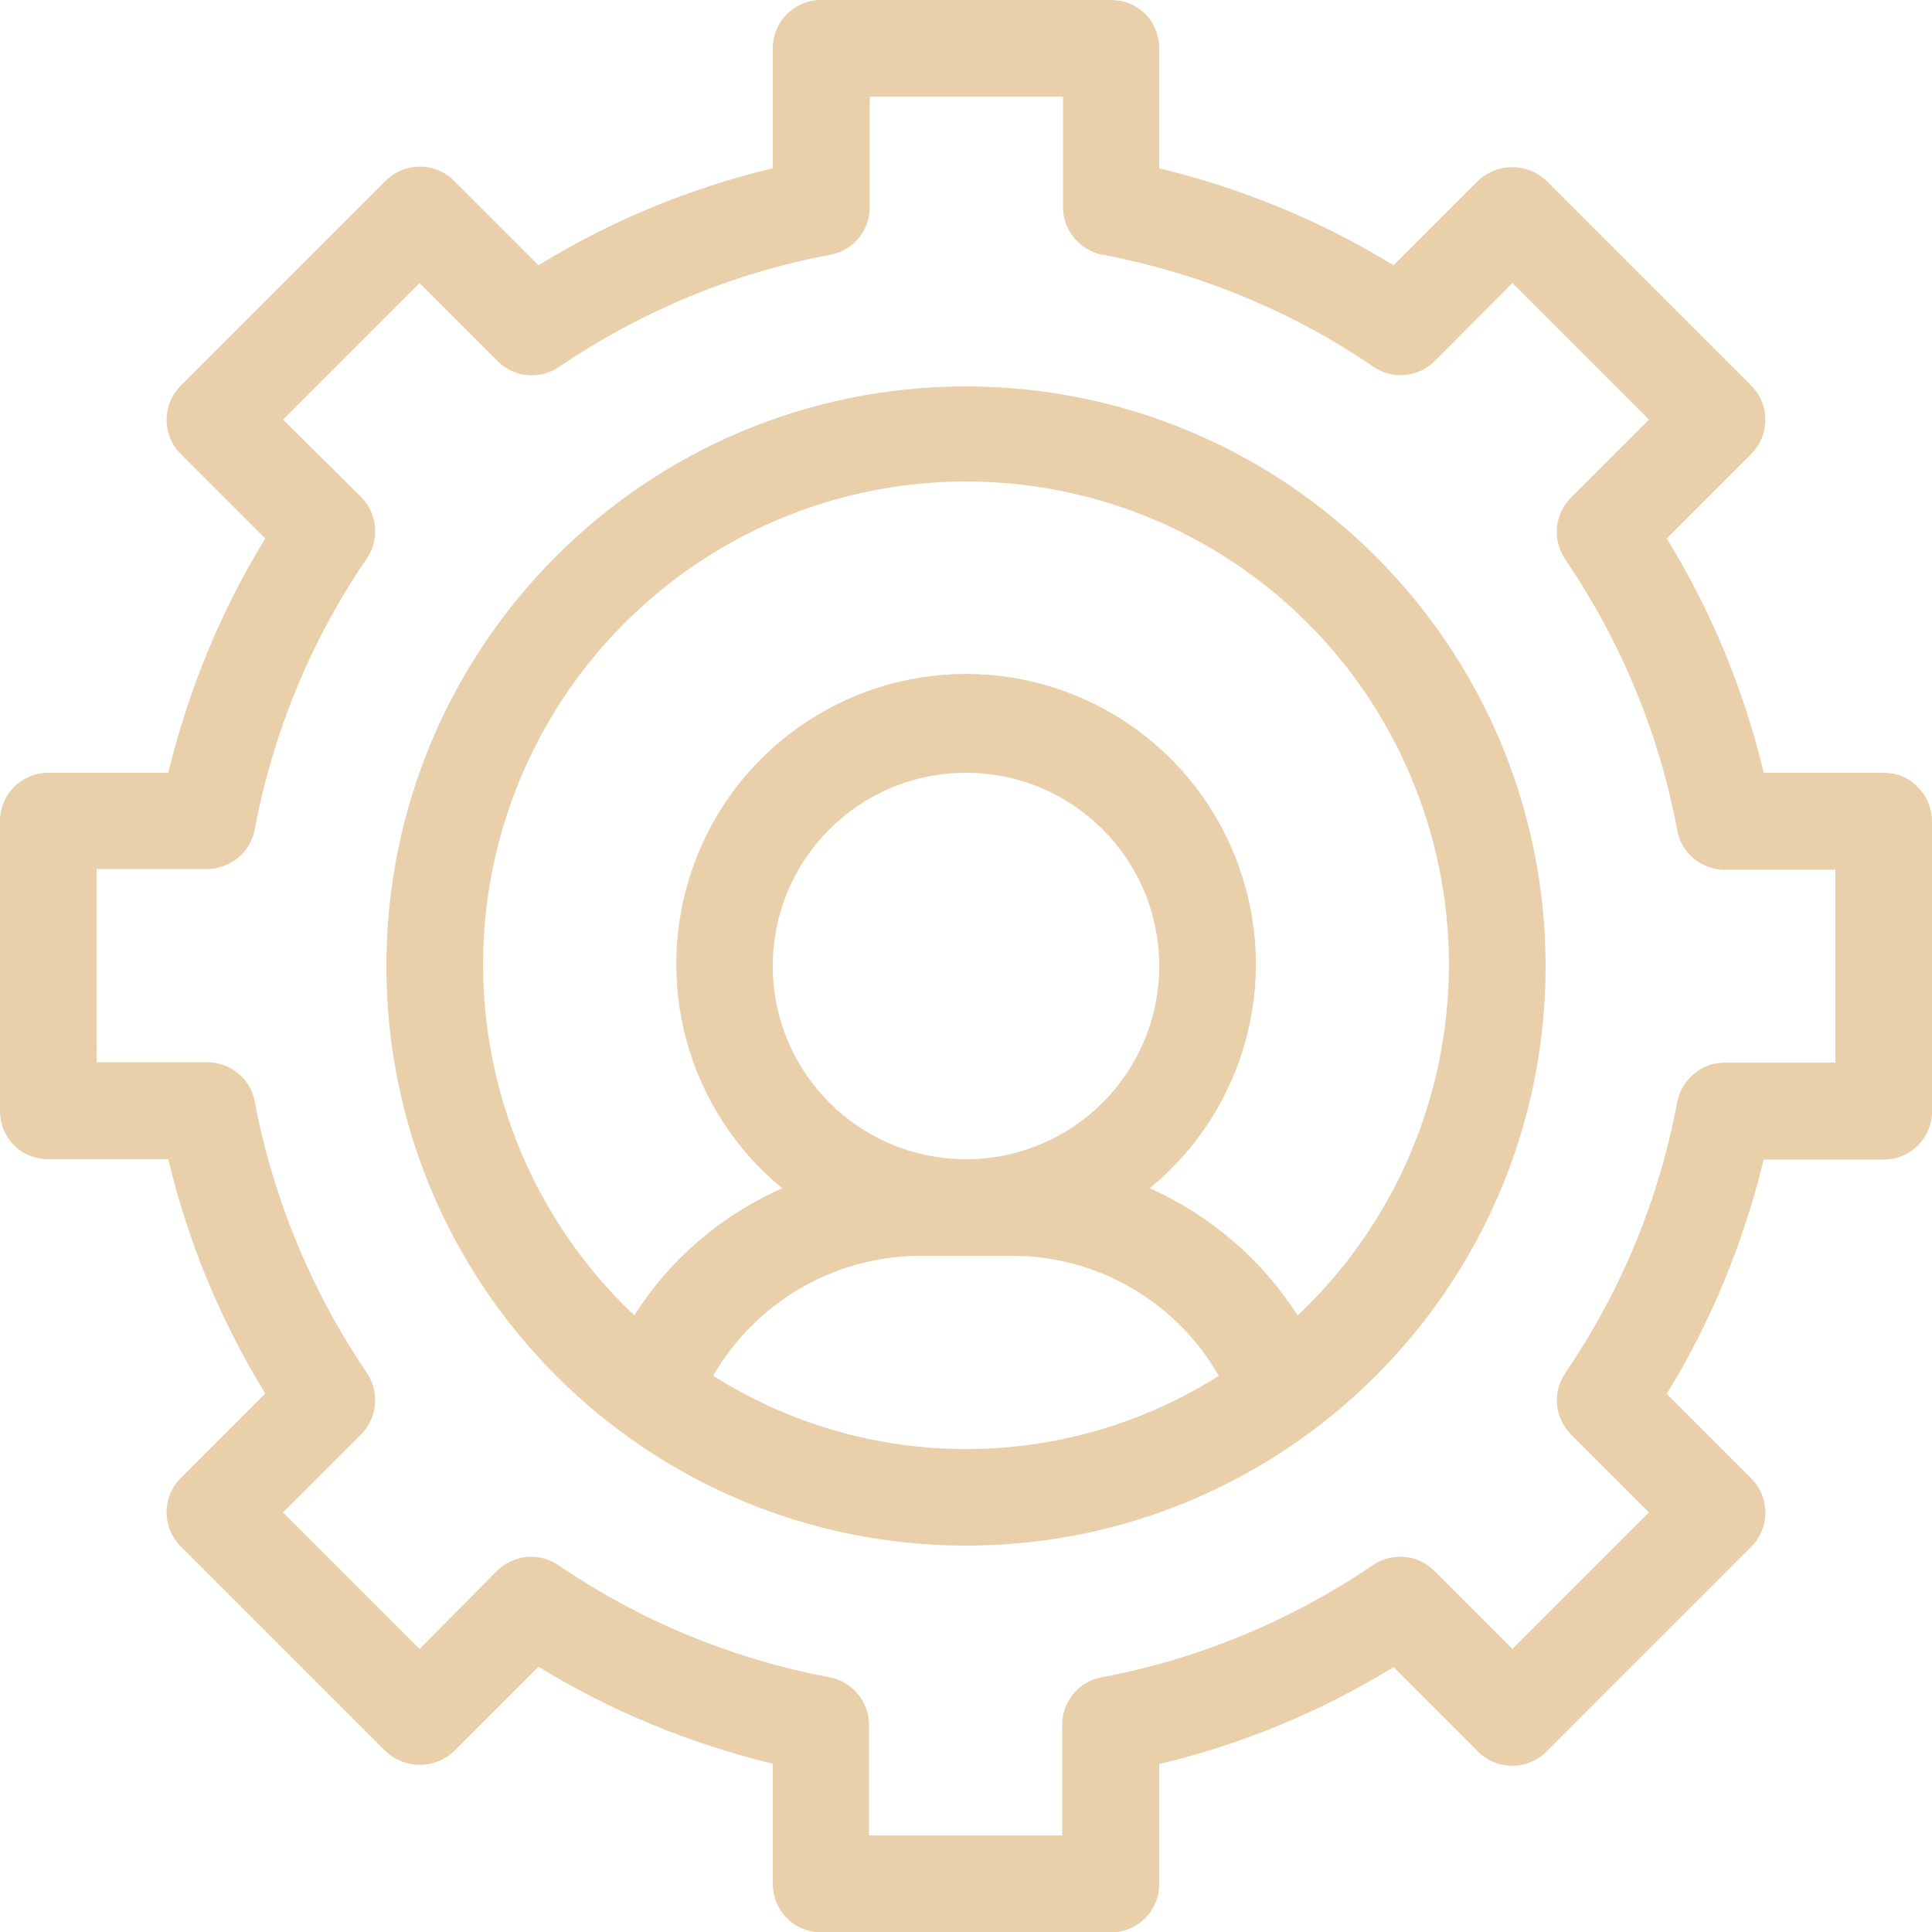 <?xml version="1.0" encoding="utf-8"?>
<!-- Generator: Adobe Illustrator 27.6.1, SVG Export Plug-In . SVG Version: 6.00 Build 0)  -->
<svg version="1.1" id="Layer_1" xmlns="http://www.w3.org/2000/svg" xmlns:xlink="http://www.w3.org/1999/xlink" x="0px" y="0px"
	 viewBox="0 0 512 512" style="enable-background:new 0 0 512 512;" xml:space="preserve">
<style type="text/css">
	.st0{fill:#E9CFAA;}
</style>
<g>
	<path class="st0" d="M256,102.4c-84.8,0-153.6,68.8-153.6,153.6c0,84.8,68.8,153.6,153.6,153.6c84.8,0,153.6-68.8,153.6-153.6
		C409.5,171.2,340.8,102.5,256,102.4z M189,364.6c11.2-19.4,31.8-31.5,54.2-31.8h25.6c22.4,0.2,43,12.3,54.2,31.8
		C282.1,390.5,229.9,390.5,189,364.6z M256,307.2c-28.3,0-51.2-22.9-51.2-51.2c0-28.3,22.9-51.2,51.2-51.2
		c28.3,0,51.2,22.9,51.2,51.2C307.2,284.3,284.3,307.2,256,307.2z M343.9,348.6c-9.5-14.8-23.1-26.5-39.2-33.7
		c25.1-20.6,34.6-54.7,23.6-85.3c-10.9-30.6-39.9-51-72.3-51s-61.4,20.4-72.3,51c-10.9,30.6-1.5,64.7,23.6,85.3
		c-16.1,7.1-29.8,18.8-39.2,33.7c-38.1-36-50.4-91.6-31-140.3c19.4-48.7,66.5-80.7,118.9-80.7c52.4,0,99.6,32,118.9,80.7
		C394.3,257,382,312.6,343.9,348.6L343.9,348.6z"/>
	<path class="st0" d="M499.2,204.8h-31.8c-5.2-21.9-13.9-42.9-25.7-62.1l22.4-22.4c5-5,5-13.1,0-18.1l-54.3-54.3
		c-5.1-4.8-13-4.8-18.1,0l-22.4,22.4c-19.2-11.8-40.2-20.4-62.1-25.7V12.8c0-3.4-1.3-6.7-3.7-9.1c-2.4-2.4-5.7-3.7-9.1-3.7h-76.8
		c-7.1,0-12.8,5.7-12.8,12.8c0,0,0,0,0,0v31.8c-21.9,5.2-42.9,13.9-62.1,25.7l-22.4-22.4c-5-5-13.1-5-18.1,0l-54.3,54.3
		c-5,5-5,13.1,0,18.1l22.4,22.4c-11.8,19.2-20.4,40.2-25.7,62.1H12.8c-7.1,0-12.8,5.7-12.8,12.8c0,0,0,0,0,0v76.8
		c0,3.4,1.3,6.7,3.7,9.1c2.4,2.4,5.7,3.7,9.1,3.7h31.8c5.2,21.9,13.9,42.9,25.7,62.1l-22.4,22.4c-5,5-5,13.1,0,18.1l54.3,54.3
		c5.1,4.8,13,4.8,18.1,0l22.4-22.4c19.2,11.8,40.2,20.4,62.1,25.7v31.8c0,3.4,1.3,6.7,3.7,9.1c2.4,2.4,5.7,3.8,9.1,3.8h76.8
		c7.1,0,12.8-5.7,12.8-12.8c0,0,0,0,0,0v-31.8c21.9-5.2,42.9-13.9,62.1-25.7l22.4,22.4c5,5,13.1,5,18.1,0l54.3-54.3
		c5-5,5-13.1,0-18.1l-22.4-22.4c11.8-19.2,20.4-40.2,25.7-62.1h31.8c7.1,0,12.8-5.7,12.8-12.8c0,0,0,0,0,0v-76.8
		c0-3.4-1.3-6.7-3.8-9.1C505.9,206.1,502.6,204.8,499.2,204.8z M486.4,281.6h-29.3c-6.1,0-11.4,4.4-12.6,10.4
		c-4.8,25.7-14.9,50.2-29.7,71.9c-3.5,5.1-2.8,11.9,1.5,16.2l20.7,20.7L400.8,437l-20.7-20.7c-4.3-4.4-11.2-5-16.3-1.5
		c-21.7,14.7-46.1,24.9-71.9,29.7c-6,1.1-10.4,6.4-10.4,12.6v29.3h-51.2v-29.3c0-6.1-4.4-11.4-10.4-12.6
		c-25.7-4.8-50.2-14.9-71.9-29.7c-5.1-3.5-11.9-2.8-16.3,1.5L111.2,437L75,400.8l20.7-20.7c4.3-4.3,5-11.2,1.5-16.3
		c-14.7-21.7-24.8-46.1-29.7-71.9c-1.1-6-6.4-10.4-12.6-10.4H25.6v-51.2h29.3c6.1,0,11.4-4.4,12.6-10.4
		c4.8-25.7,14.9-50.2,29.7-71.9c3.5-5.1,2.8-11.9-1.5-16.3L75,111.2L111.2,75l20.7,20.7c4.3,4.4,11.2,5,16.3,1.5
		c21.7-14.7,46.1-24.9,71.9-29.7c6-1.1,10.4-6.4,10.4-12.6V25.6h51.2v29.3c0,6.1,4.4,11.4,10.4,12.6c25.7,4.8,50.2,14.9,71.9,29.7
		c5.1,3.5,11.9,2.8,16.2-1.5L400.8,75l36.2,36.2l-20.7,20.7c-4.3,4.3-5,11.2-1.5,16.3c14.7,21.7,24.9,46.1,29.7,71.9
		c1.1,6,6.4,10.4,12.6,10.4h29.3L486.4,281.6z"/>
</g>
</svg>
